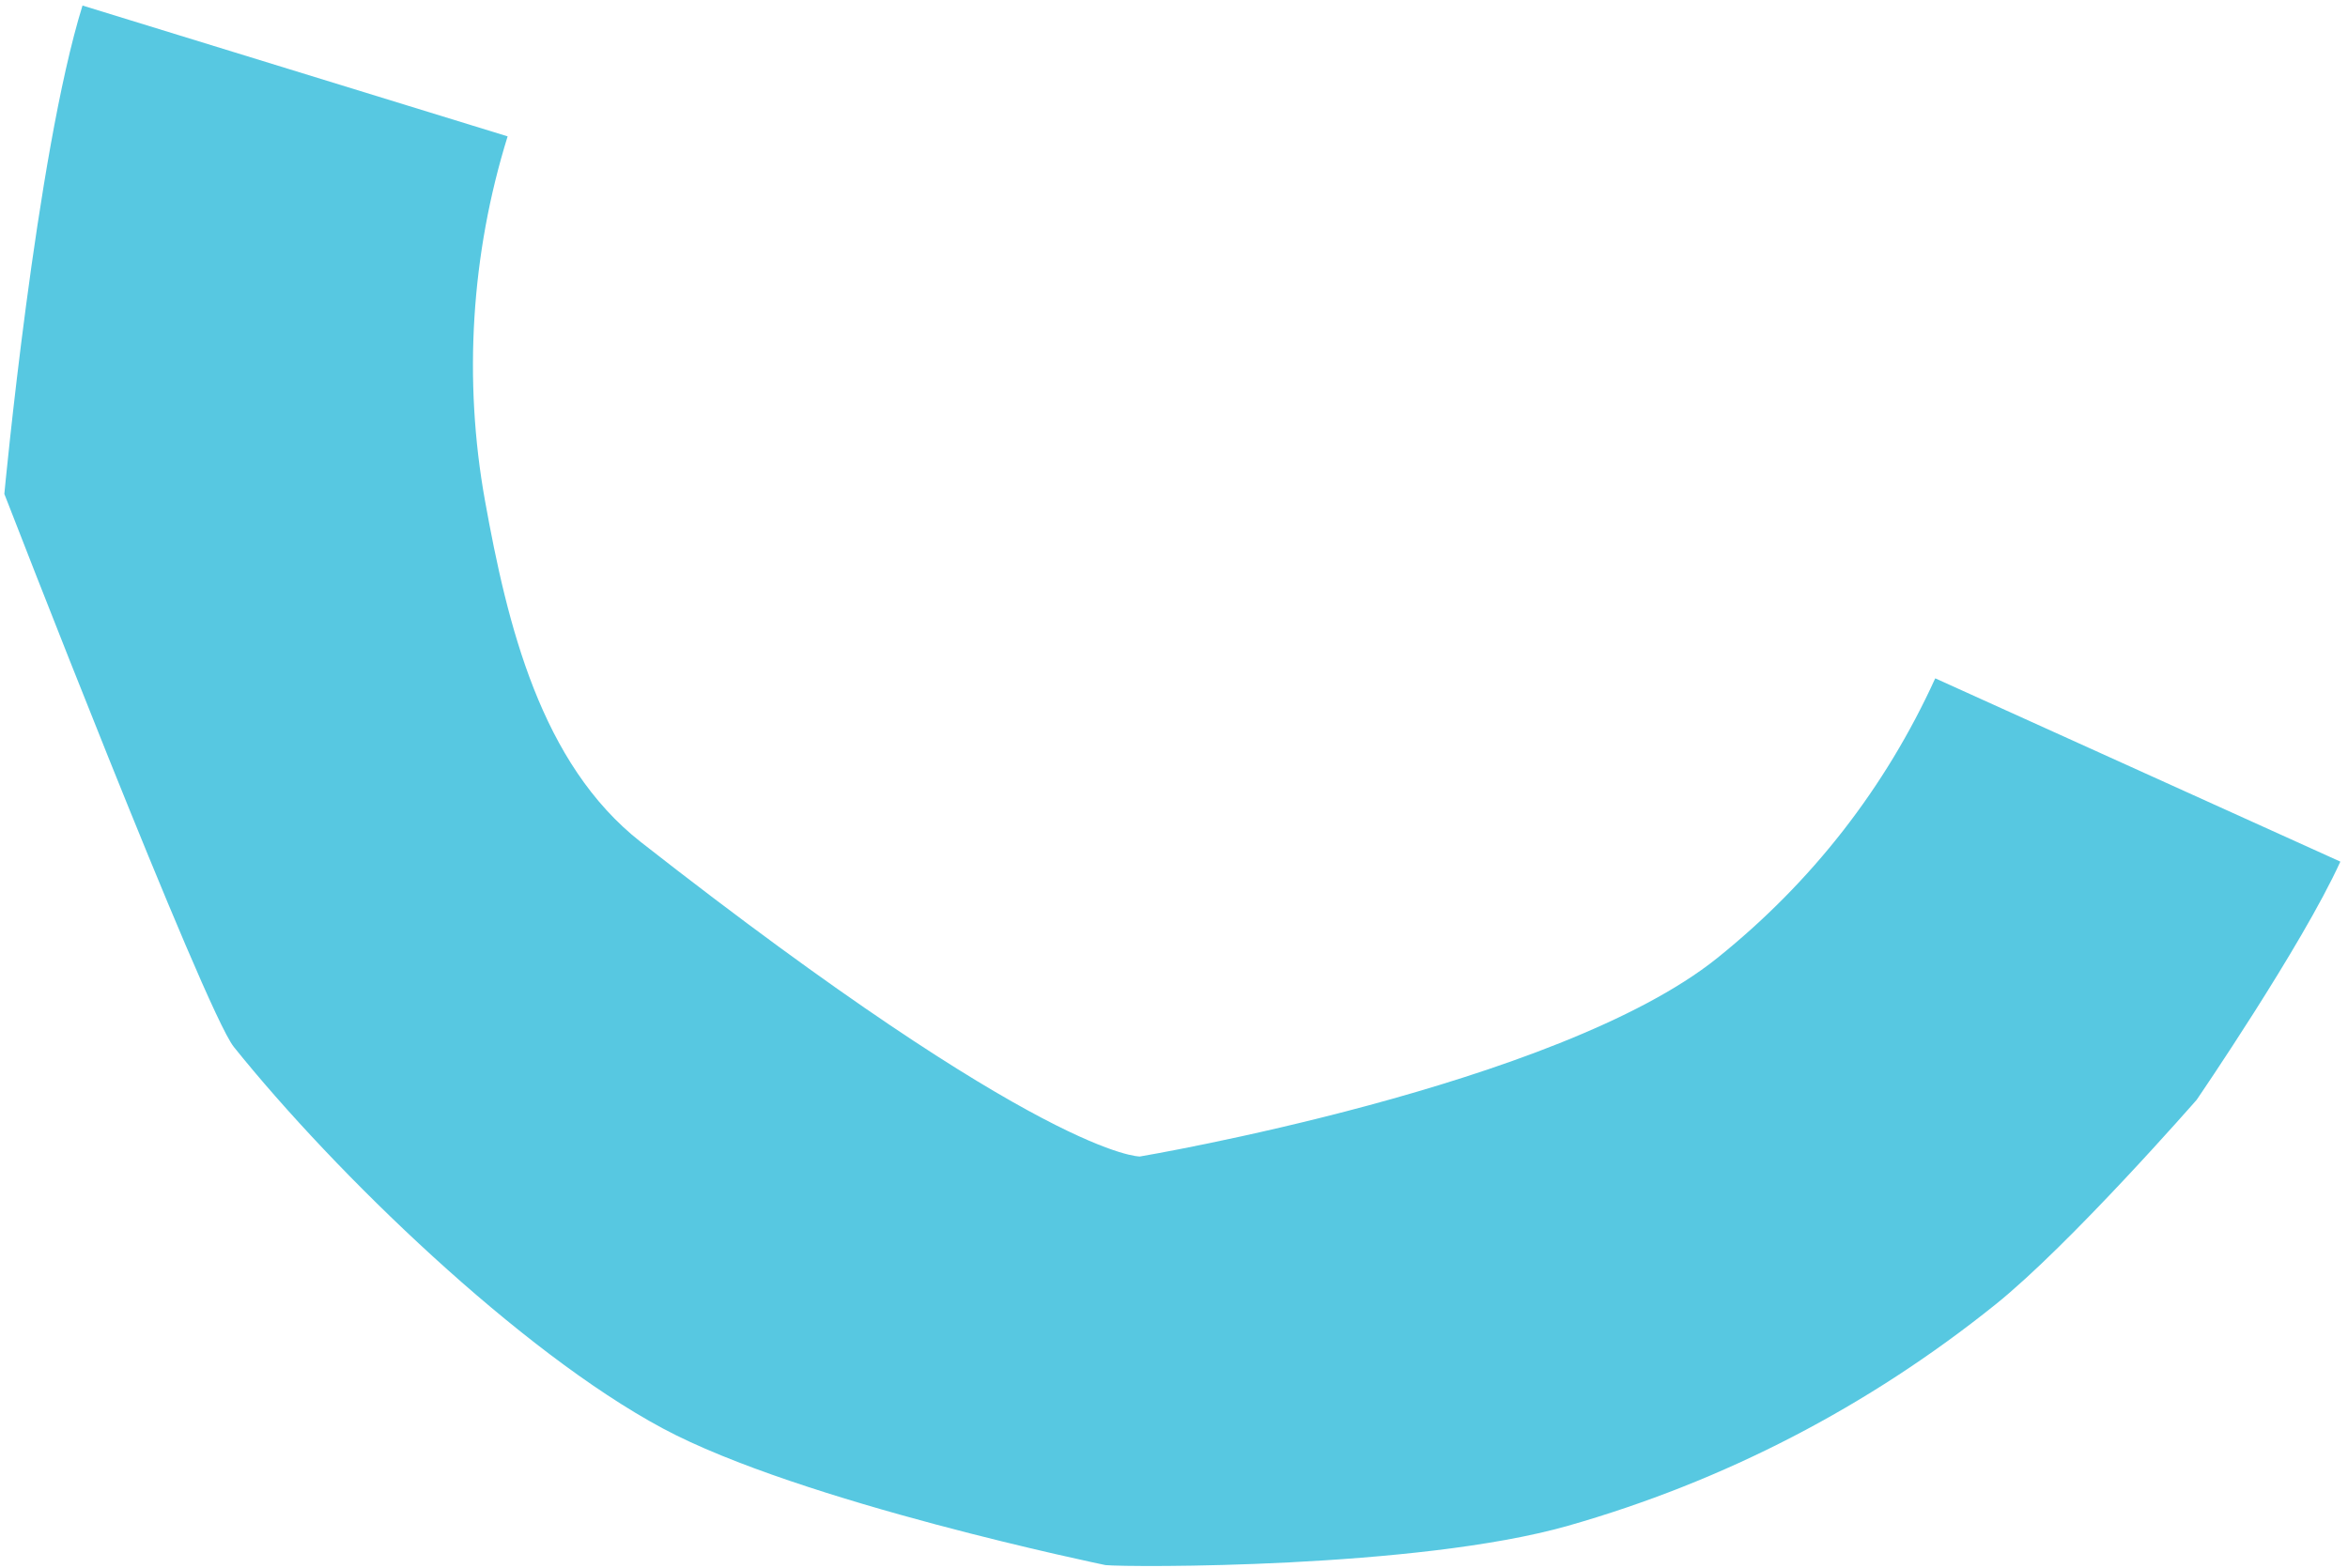 <svg width="253" height="169" viewBox="0 0 253 169" fill="none" xmlns="http://www.w3.org/2000/svg">
<g style="mix-blend-mode:multiply">
<path d="M25.192 112.835C22.043 108.913 0.468 53.235 0.468 53.235C0.468 53.235 3.894 16.67 8.89 0.597L54.697 14.698C50.761 27.363 49.916 40.932 52.254 53.94C54.663 67.339 58.263 82.311 69.064 90.769C112.655 124.903 122.822 124.651 122.822 124.651C122.822 124.651 167.833 117.076 185.034 103.261C195.246 95.059 203.149 84.915 208.524 73.113L252.176 92.868C248.025 101.985 236.693 118.542 236.693 118.542C236.693 118.542 223.107 134.102 215.021 140.597C201.281 151.632 185.783 159.657 168.958 164.451C152.72 169.078 121.666 168.94 119.12 168.691C119.12 168.691 86.227 161.916 71.383 153.941C56.003 145.678 36.194 126.537 25.191 112.836L25.192 112.835Z" fill="#57C8E1"/>
</g>
</svg>
